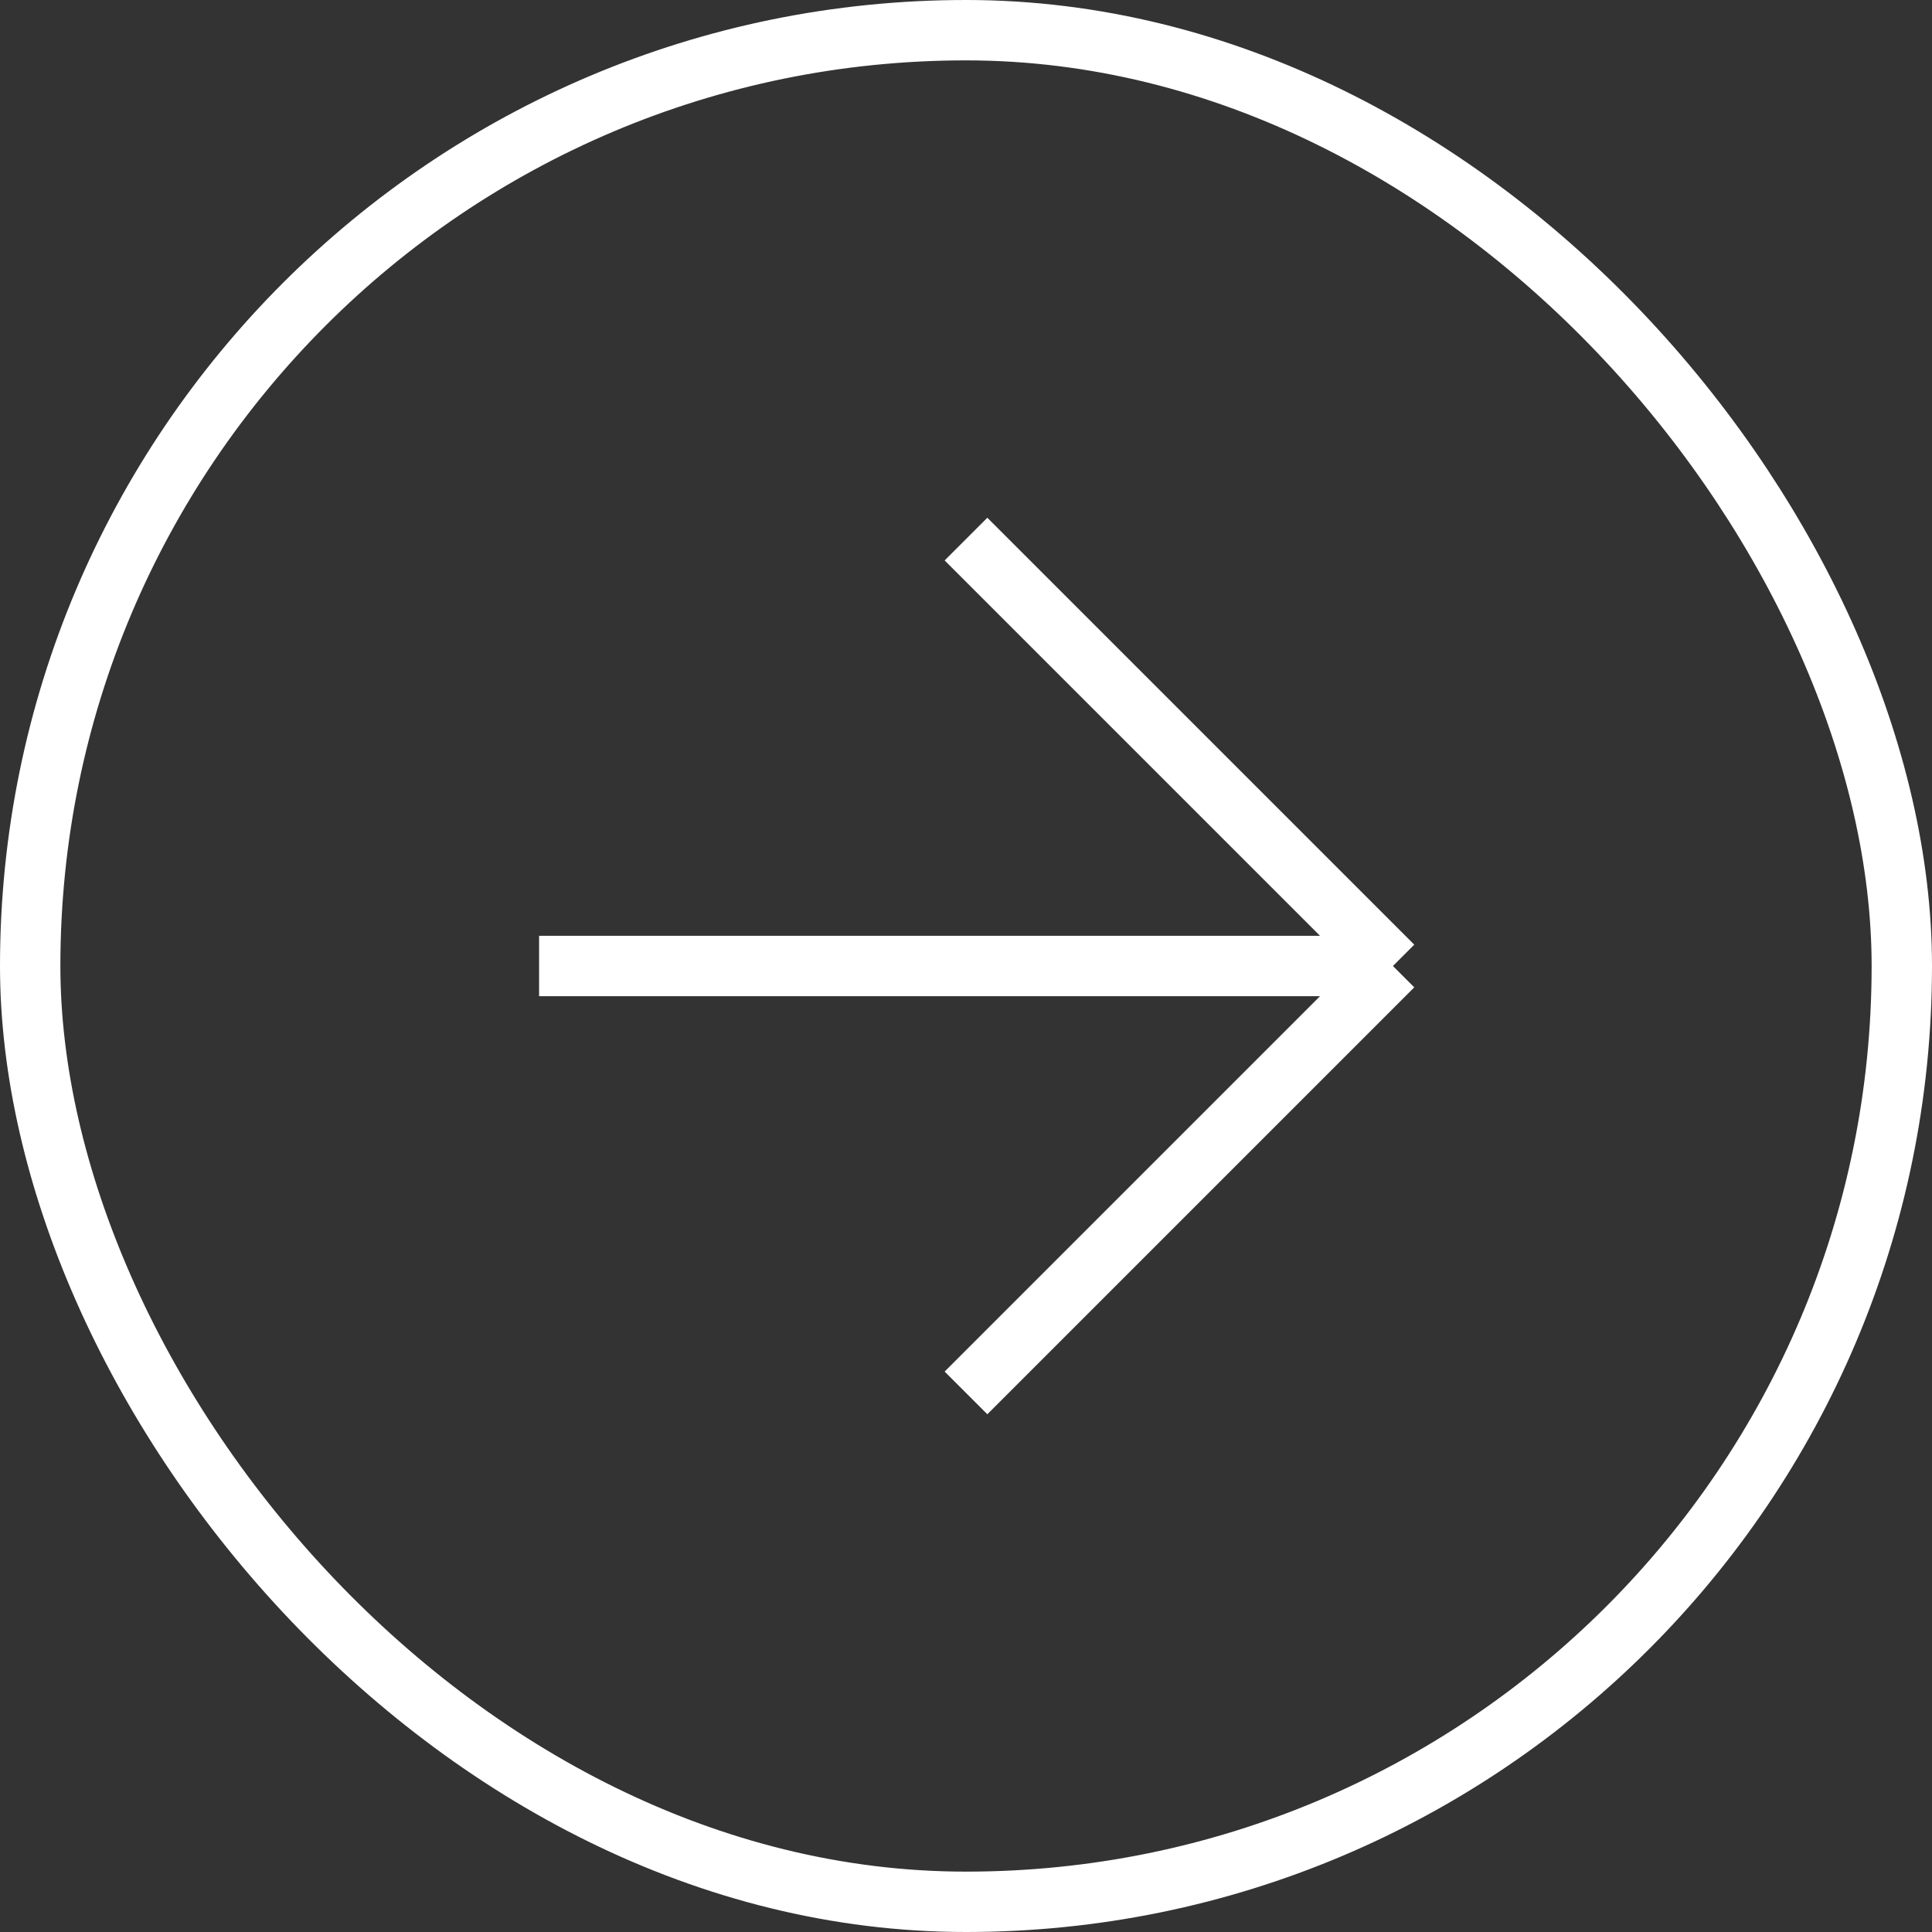 <?xml version="1.0" encoding="UTF-8"?> <svg xmlns="http://www.w3.org/2000/svg" width="32" height="32" viewBox="0 0 32 32" fill="none"><rect x="0" y="0" width="32" height="32" fill="#333333" stroke="none"/> <rect x="31.5" y="31.5" width="31" height="31" rx="15.5" transform="rotate(-180 31.5 31.5)" stroke="white"></rect> <path d="M8.929 16L23.071 16M23.071 16L16 23.071M23.071 16L16 8.929" stroke="white"></path> </svg> 